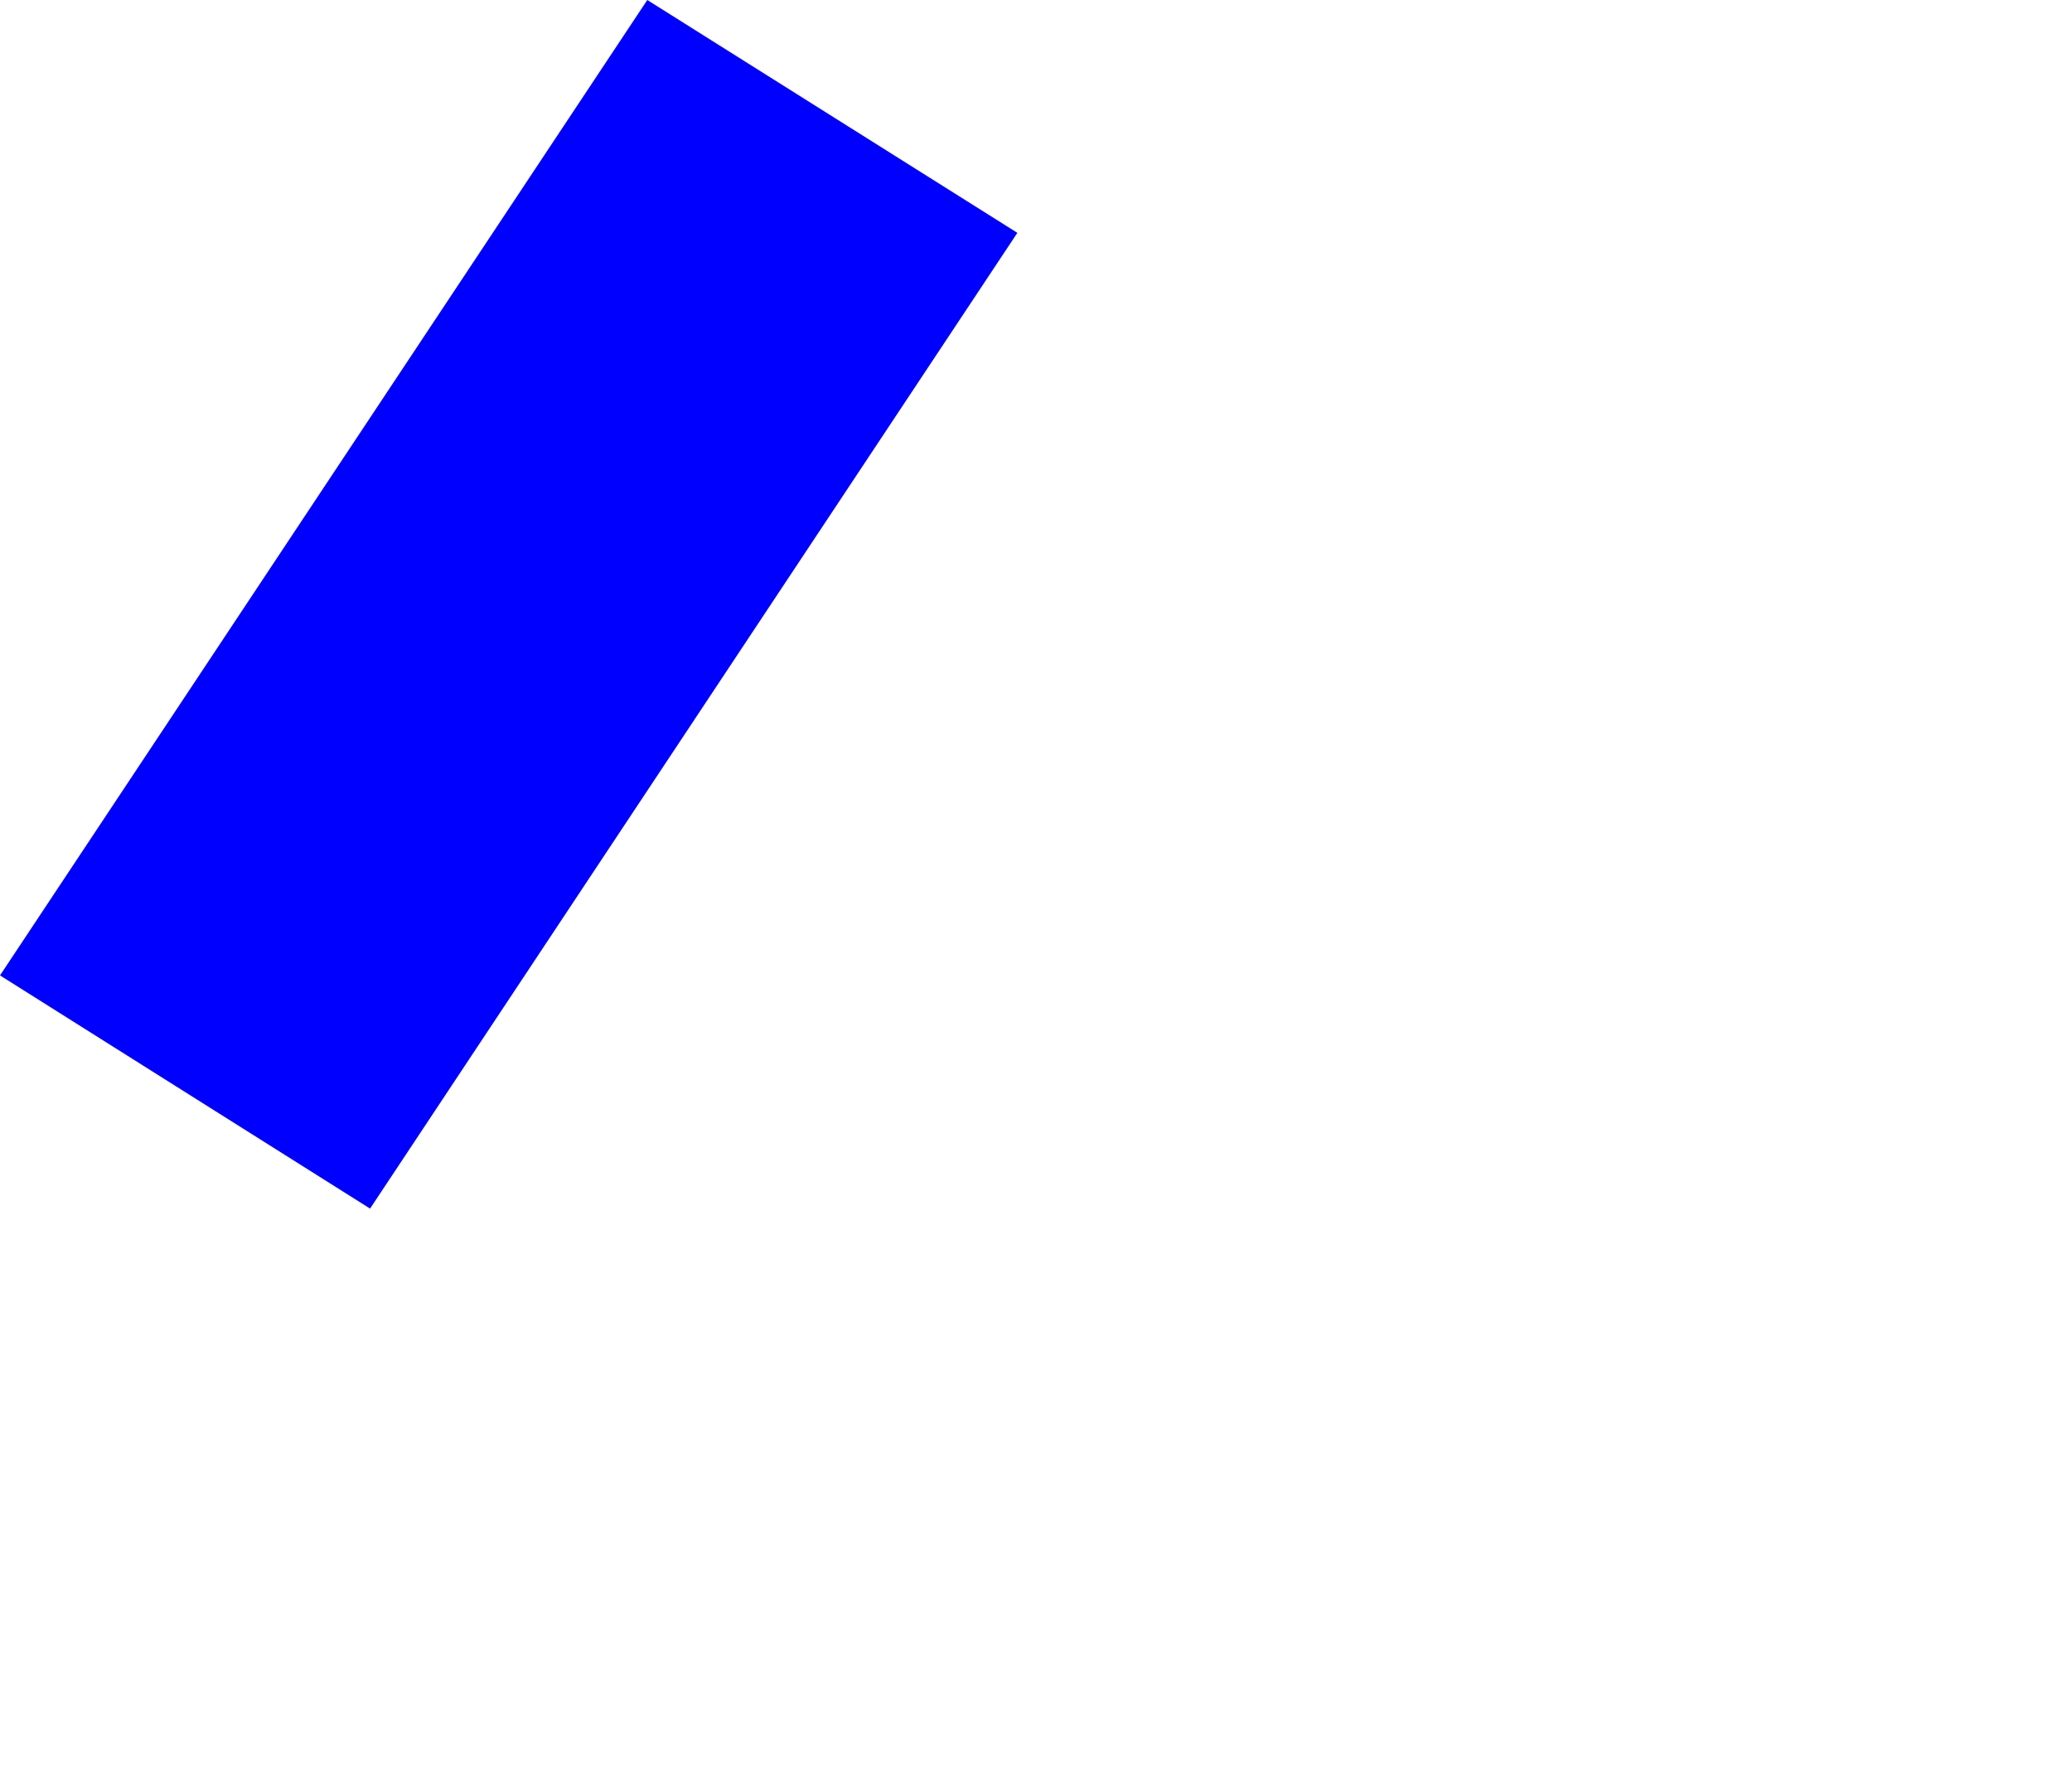 <?xml version="1.0" encoding="UTF-8" standalone="no"?>
<svg xmlns:xlink="http://www.w3.org/1999/xlink" height="264.35px" width="305.7px" xmlns="http://www.w3.org/2000/svg">
  <g transform="matrix(1.0, 0.0, 0.0, 1.0, -234.7, -289.65)">
    <path d="M234.7 433.55 L289.3 467.95 384.8 324.0 330.2 289.65 234.7 433.55" fill="#0000ff" fill-rule="evenodd" stroke="none">
      <animate attributeName="fill" dur="2s" repeatCount="indefinite" values="#0000ff;#0000ff"/>
      <animate attributeName="fill-opacity" dur="2s" repeatCount="indefinite" values="1.0;1.0"/>
      <animate attributeName="d" dur="2s" repeatCount="indefinite" values="M234.7 433.55 L289.3 467.95 384.8 324.0 330.2 289.65 234.7 433.55;M390.3 519.6 L444.9 554.0 540.4 410.05 485.8 375.7 390.3 519.6"/>
    </path>
    <path d="M234.7 433.55 L330.2 289.65 384.8 324.0 289.3 467.95 234.7 433.55" fill="none" stroke="#000000" stroke-linecap="round" stroke-linejoin="round" stroke-opacity="0.0" stroke-width="1.0">
      <animate attributeName="stroke" dur="2s" repeatCount="indefinite" values="#000000;#000001"/>
      <animate attributeName="stroke-width" dur="2s" repeatCount="indefinite" values="0.0;0.0"/>
      <animate attributeName="fill-opacity" dur="2s" repeatCount="indefinite" values="0.0;0.0"/>
      <animate attributeName="d" dur="2s" repeatCount="indefinite" values="M234.7 433.55 L330.2 289.65 384.8 324.0 289.3 467.95 234.7 433.55;M390.3 519.6 L485.8 375.7 540.4 410.05 444.9 554.0 390.3 519.6"/>
    </path>
  </g>
</svg>

